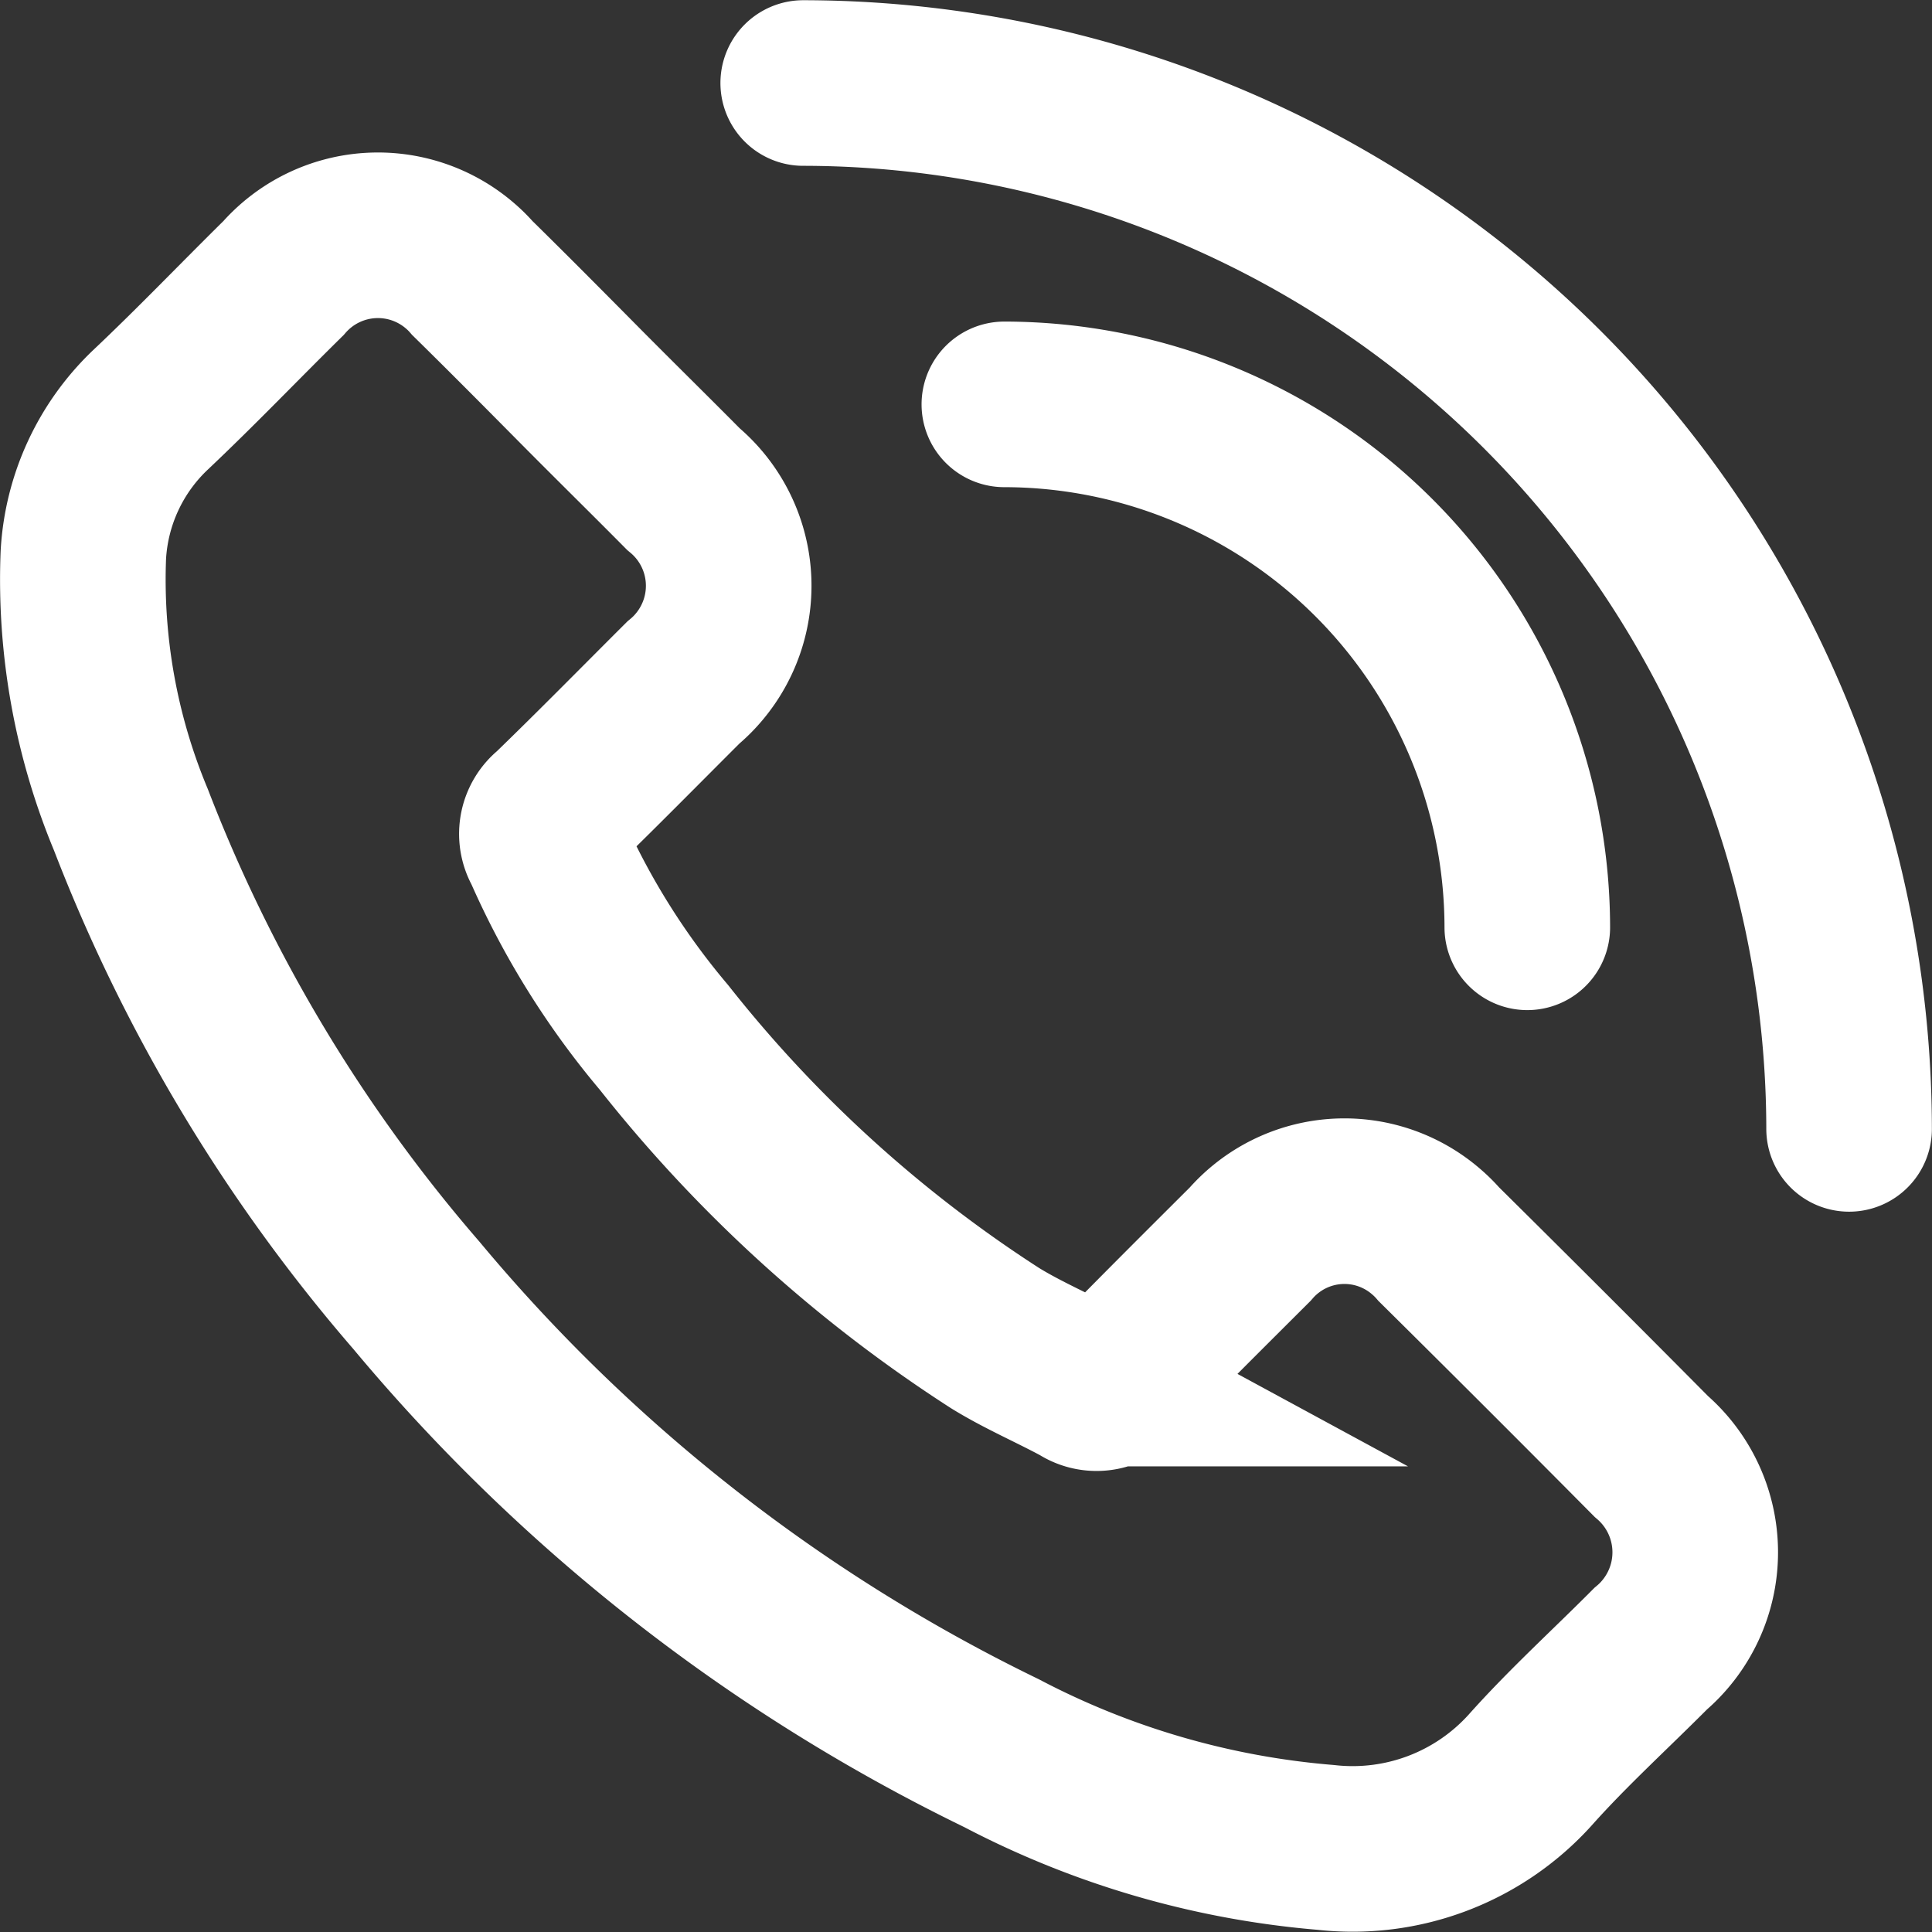 <svg xmlns="http://www.w3.org/2000/svg" width="17.501" height="17.504" viewBox="0 0 17.501 17.504">
  <rect x="0" y="0" width="17.501" height="17.504" fill="#333333" stroke="none"/>
  <g id="icon_call" data-name="icon call" transform="translate(0.75 0.751)">
    <path id="Path_11293" data-name="Path 11293" d="M996.83-57.7a5.653,5.653,0,0,1-.431-2.4,1.963,1.963,0,0,1,.612-1.317c.411-.388.8-.795,1.2-1.189a1.138,1.138,0,0,1,1.606-.107,1.057,1.057,0,0,1,.107.107c.325.319.647.644.97.97s.627.624.94.94a1.14,1.14,0,0,1,.146,1.607,1.114,1.114,0,0,1-.146.146c-.395.394-.786.792-1.187,1.18a.24.24,0,0,0-.059.316,7.041,7.041,0,0,0,1.071,1.719,12.3,12.3,0,0,0,3,2.724c.25.154.523.27.783.411a.239.239,0,0,0,.332-.062c.391-.4.793-.8,1.194-1.2a1.131,1.131,0,0,1,1.594-.115,1.093,1.093,0,0,1,.116.115q.967.957,1.924,1.922a1.146,1.146,0,0,1,.12,1.617,1.1,1.1,0,0,1-.126.125c-.366.368-.75.716-1.092,1.1a2.167,2.167,0,0,1-1.848.7,7.681,7.681,0,0,1-2.94-.854,15.99,15.99,0,0,1-5.3-4.147A14.6,14.6,0,0,1,996.83-57.7Z" transform="translate(-996.394 64.375)" fill="none" stroke="#fff" stroke-miterlimit="10" stroke-width="1.5"/>
    <path id="Path_11296" data-name="Path 11296" d="M1019.437-54.9a9.485,9.485,0,0,0-9.474-9.474" transform="translate(-1003.437 64.375)" fill="none" stroke="#fff" stroke-linecap="round" stroke-miterlimit="10" stroke-width="1.5"/>
    <path id="Path_11297" data-name="Path 11297" d="M1014.7-54.9a4.743,4.743,0,0,0-4.737-4.737" transform="translate(-1001.615 62.549)" fill="none" stroke="#fff" stroke-linecap="round" stroke-miterlimit="10" stroke-width="1.5"/>
  </g>
</svg>

